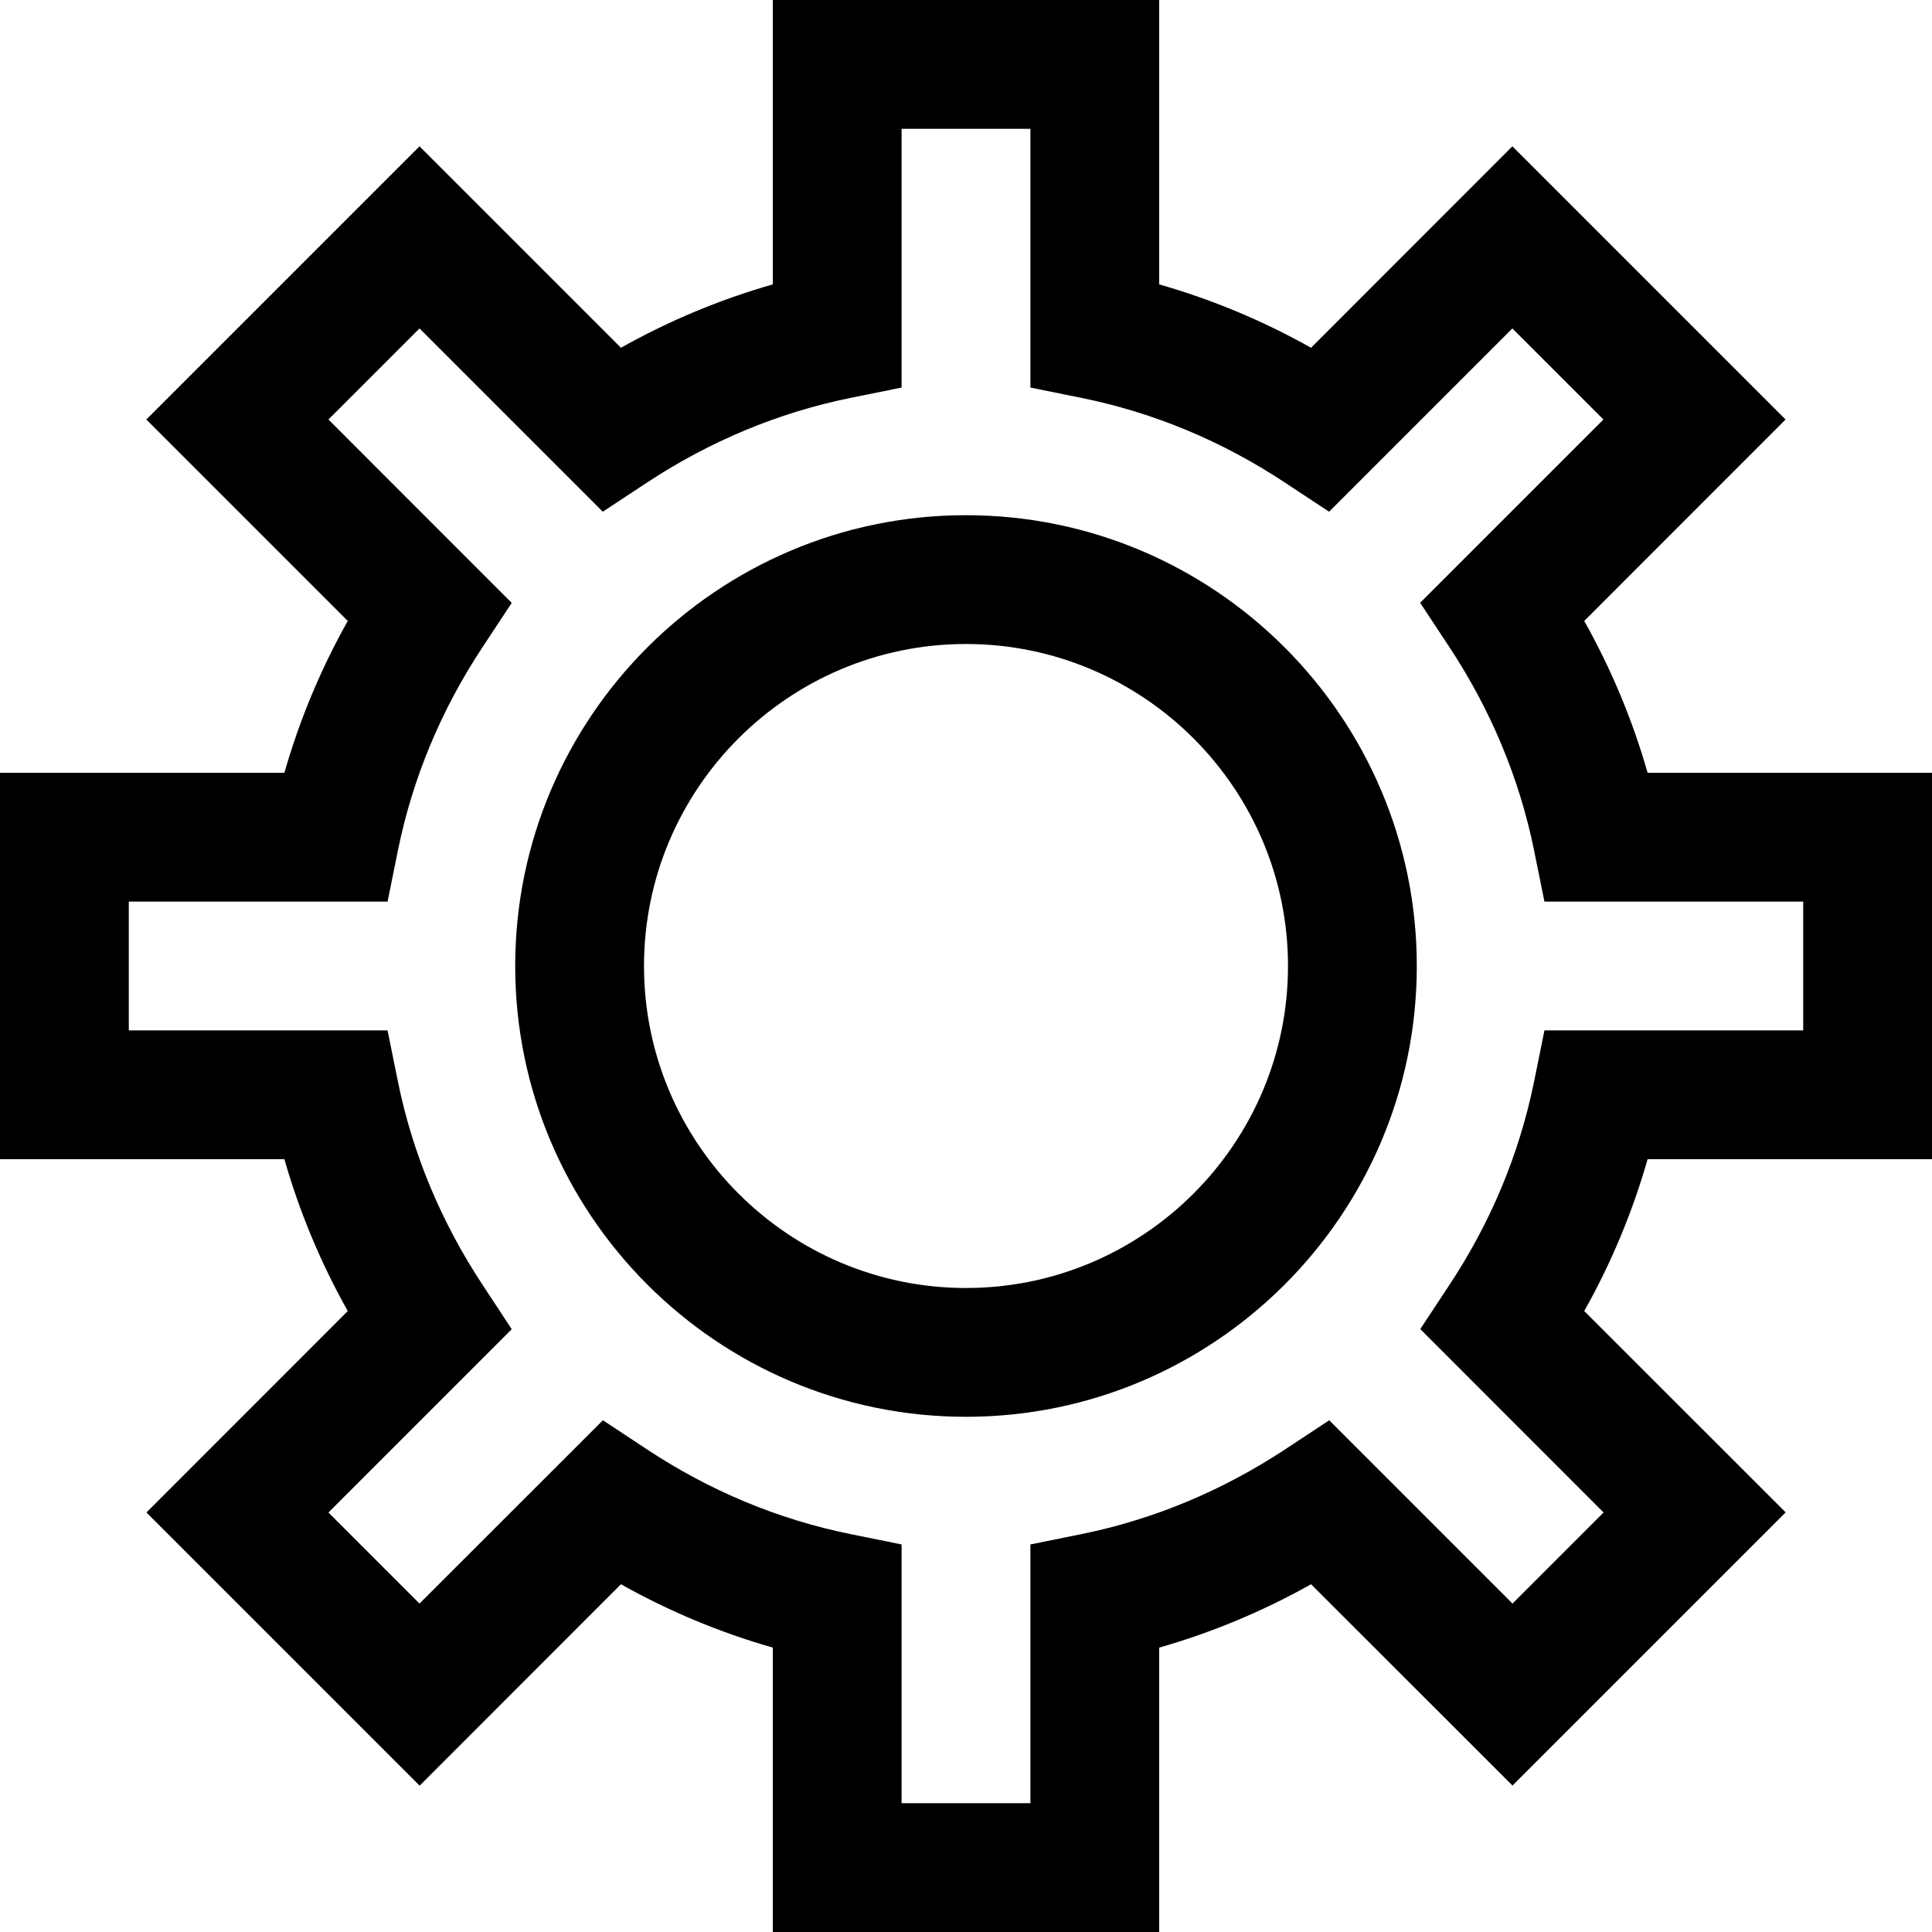 <svg id="setting-gear-process-engineering" style="enable-background:new 0 0 15 15;" version="1.1" viewBox="0 0 15 15" xml:space="preserve" xmlns="http://www.w3.org/2000/svg" xmlns:xlink="http://www.w3.org/1999/xlink"><path d="M7.5,4C5.57,4,4,5.57,4,7.5S5.57,11,7.5,11S11,9.43,11,7.5S9.43,4,7.5,4z M7.5,10C6.122,10,5,8.878,5,7.5S6.122,5,7.5,5  S10,6.122,10,7.5S8.878,10,7.5,10z"></path><path d="M15,9V6h-2.208c-0.117-0.409-0.281-0.803-0.492-1.179l1.563-1.564l-2.121-2.121L10.179,2.7C9.803,2.489,9.409,2.325,9,2.208  V0H6v2.208C5.591,2.325,5.197,2.489,4.821,2.7L3.257,1.136L1.136,3.257L2.7,4.821C2.489,5.197,2.325,5.591,2.208,6H0v3h2.208  C2.325,9.409,2.489,9.803,2.7,10.179l-1.563,1.564l2.121,2.121L4.821,12.3c0.375,0.211,0.77,0.375,1.179,0.492V15h3v-2.208  c0.409-0.117,0.803-0.281,1.179-0.492l1.564,1.563l2.121-2.121L12.3,10.179c0.211-0.375,0.375-0.77,0.492-1.179H15z M12.45,11.743  l-0.707,0.707l-1.423-1.423l-0.341,0.225C9.49,11.574,8.959,11.796,8.4,11.91L8,11.991V14H7v-2.009L6.6,11.91  c-0.559-0.114-1.09-0.335-1.578-0.658l-0.341-0.225L3.257,12.45L2.55,11.743l1.423-1.423L3.749,9.979  C3.426,9.49,3.204,8.959,3.09,8.4L3.009,8H1V7h2.009L3.09,6.6c0.114-0.559,0.335-1.09,0.658-1.578l0.225-0.341L2.55,3.257  L3.257,2.55l1.423,1.423l0.341-0.225C5.51,3.426,6.041,3.204,6.6,3.09L7,3.009V1h1v2.009L8.4,3.09  c0.559,0.114,1.09,0.335,1.578,0.658l0.341,0.225l1.423-1.423l0.707,0.707l-1.423,1.423l0.225,0.341  C11.574,5.51,11.796,6.041,11.91,6.6L11.991,7H14v1h-2.009L11.91,8.4c-0.114,0.559-0.335,1.09-0.658,1.578l-0.225,0.341  L12.45,11.743z"></path></svg>